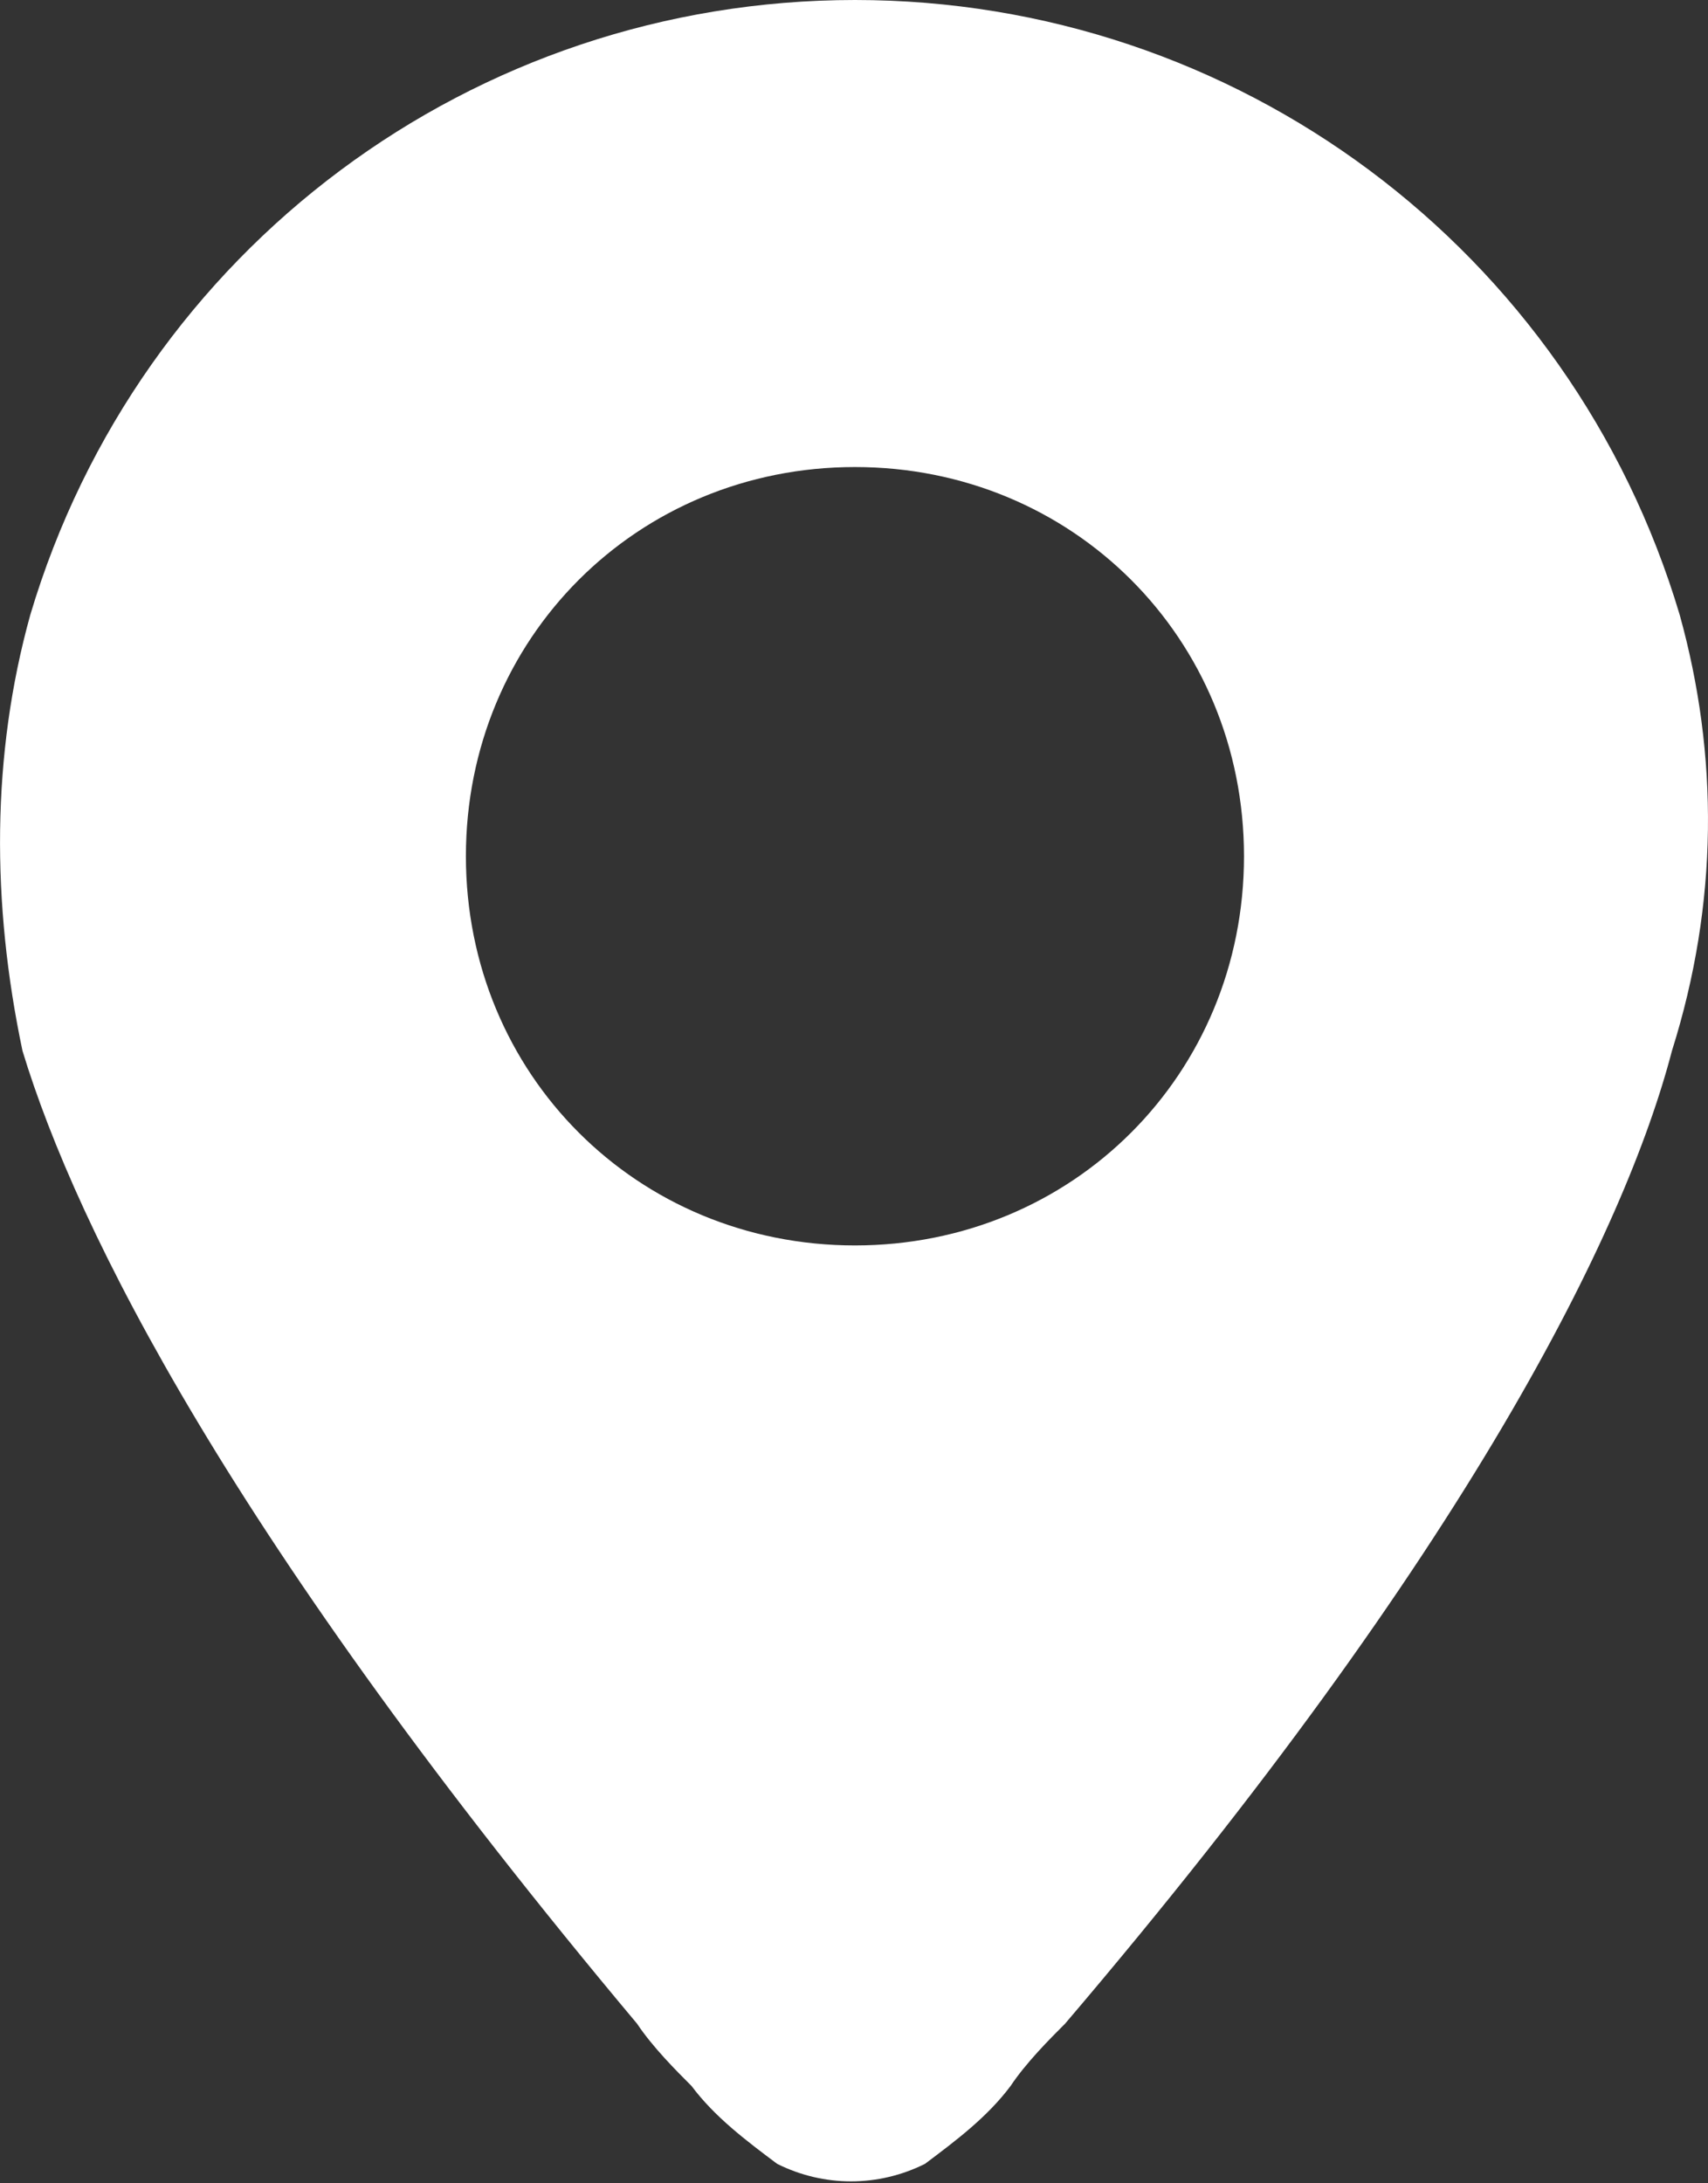 <svg width="18" height="23" viewBox="0 0 18 23" fill="none" xmlns="http://www.w3.org/2000/svg">
<rect x="0" y="0" width="18" height="23" fill="#333333" stroke="none"/>
<path d="M17.702 6.478C16.554 2.624 13.028 0 9.01 0C4.992 0 1.467 2.624 0.319 6.478C-0.091 7.954 -0.091 9.512 0.237 11.07C0.811 12.956 2.451 16.235 6.714 21.319C6.878 21.565 7.124 21.811 7.288 21.975C7.534 22.303 7.862 22.549 8.19 22.795C8.682 23.041 9.256 23.041 9.748 22.795C10.076 22.549 10.404 22.303 10.65 21.975C10.814 21.729 11.06 21.483 11.224 21.319C15.488 16.317 17.128 12.956 17.62 11.07C18.112 9.512 18.112 7.954 17.702 6.478ZM13.11 9.02C13.11 11.316 11.306 13.12 9.01 13.12C6.714 13.12 4.91 11.316 4.91 9.02C4.91 6.724 6.714 4.92 9.01 4.92C11.306 4.92 13.11 6.724 13.11 9.02Z" fill="white"/>
</svg>
